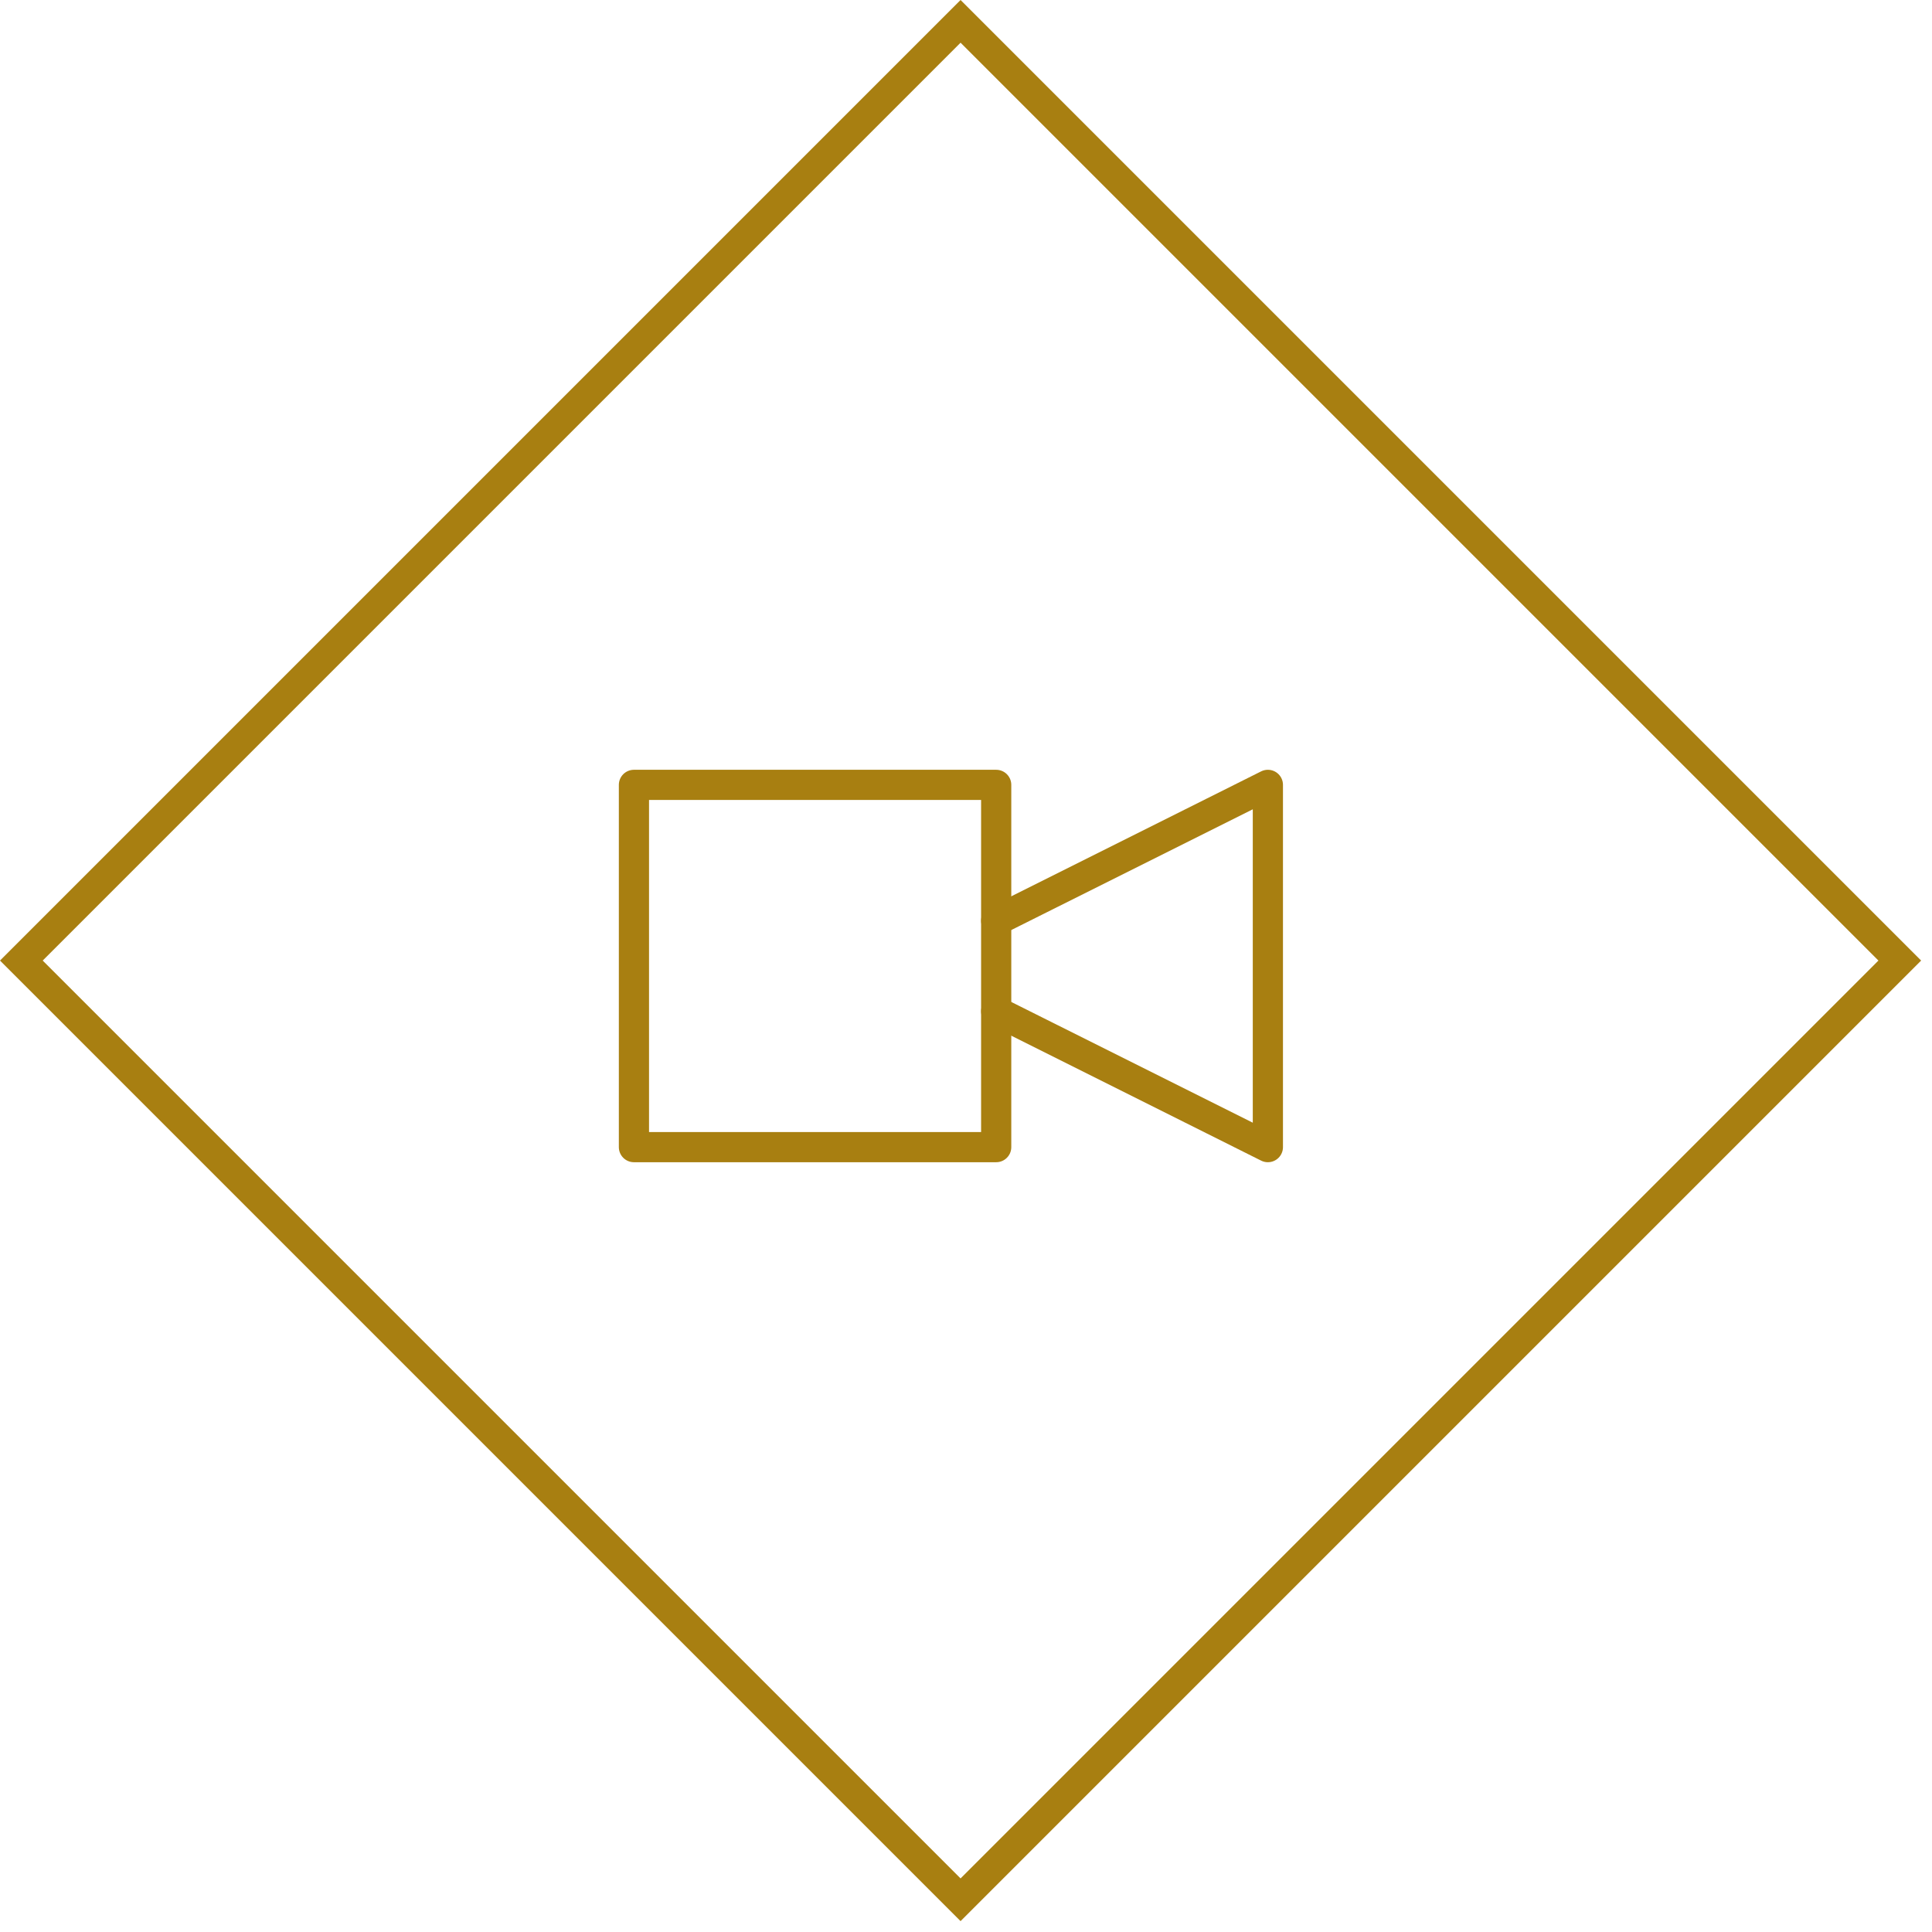 <svg width="64" height="64" viewBox="0 0 64 64" fill="none" xmlns="http://www.w3.org/2000/svg">
<rect x="31.82" y="0.707" width="44" height="44" transform="rotate(45 31.82 0.707)" stroke="#A87F11"/>
<path d="M33 38H21V26H33V38Z" stroke="#A87F11" stroke-miterlimit="10" stroke-linecap="round" stroke-linejoin="round"/>
<path d="M33 33.5L42 38V26L33 30.5" stroke="#A87F11" stroke-miterlimit="10" stroke-linecap="round" stroke-linejoin="round"/>
</svg>
